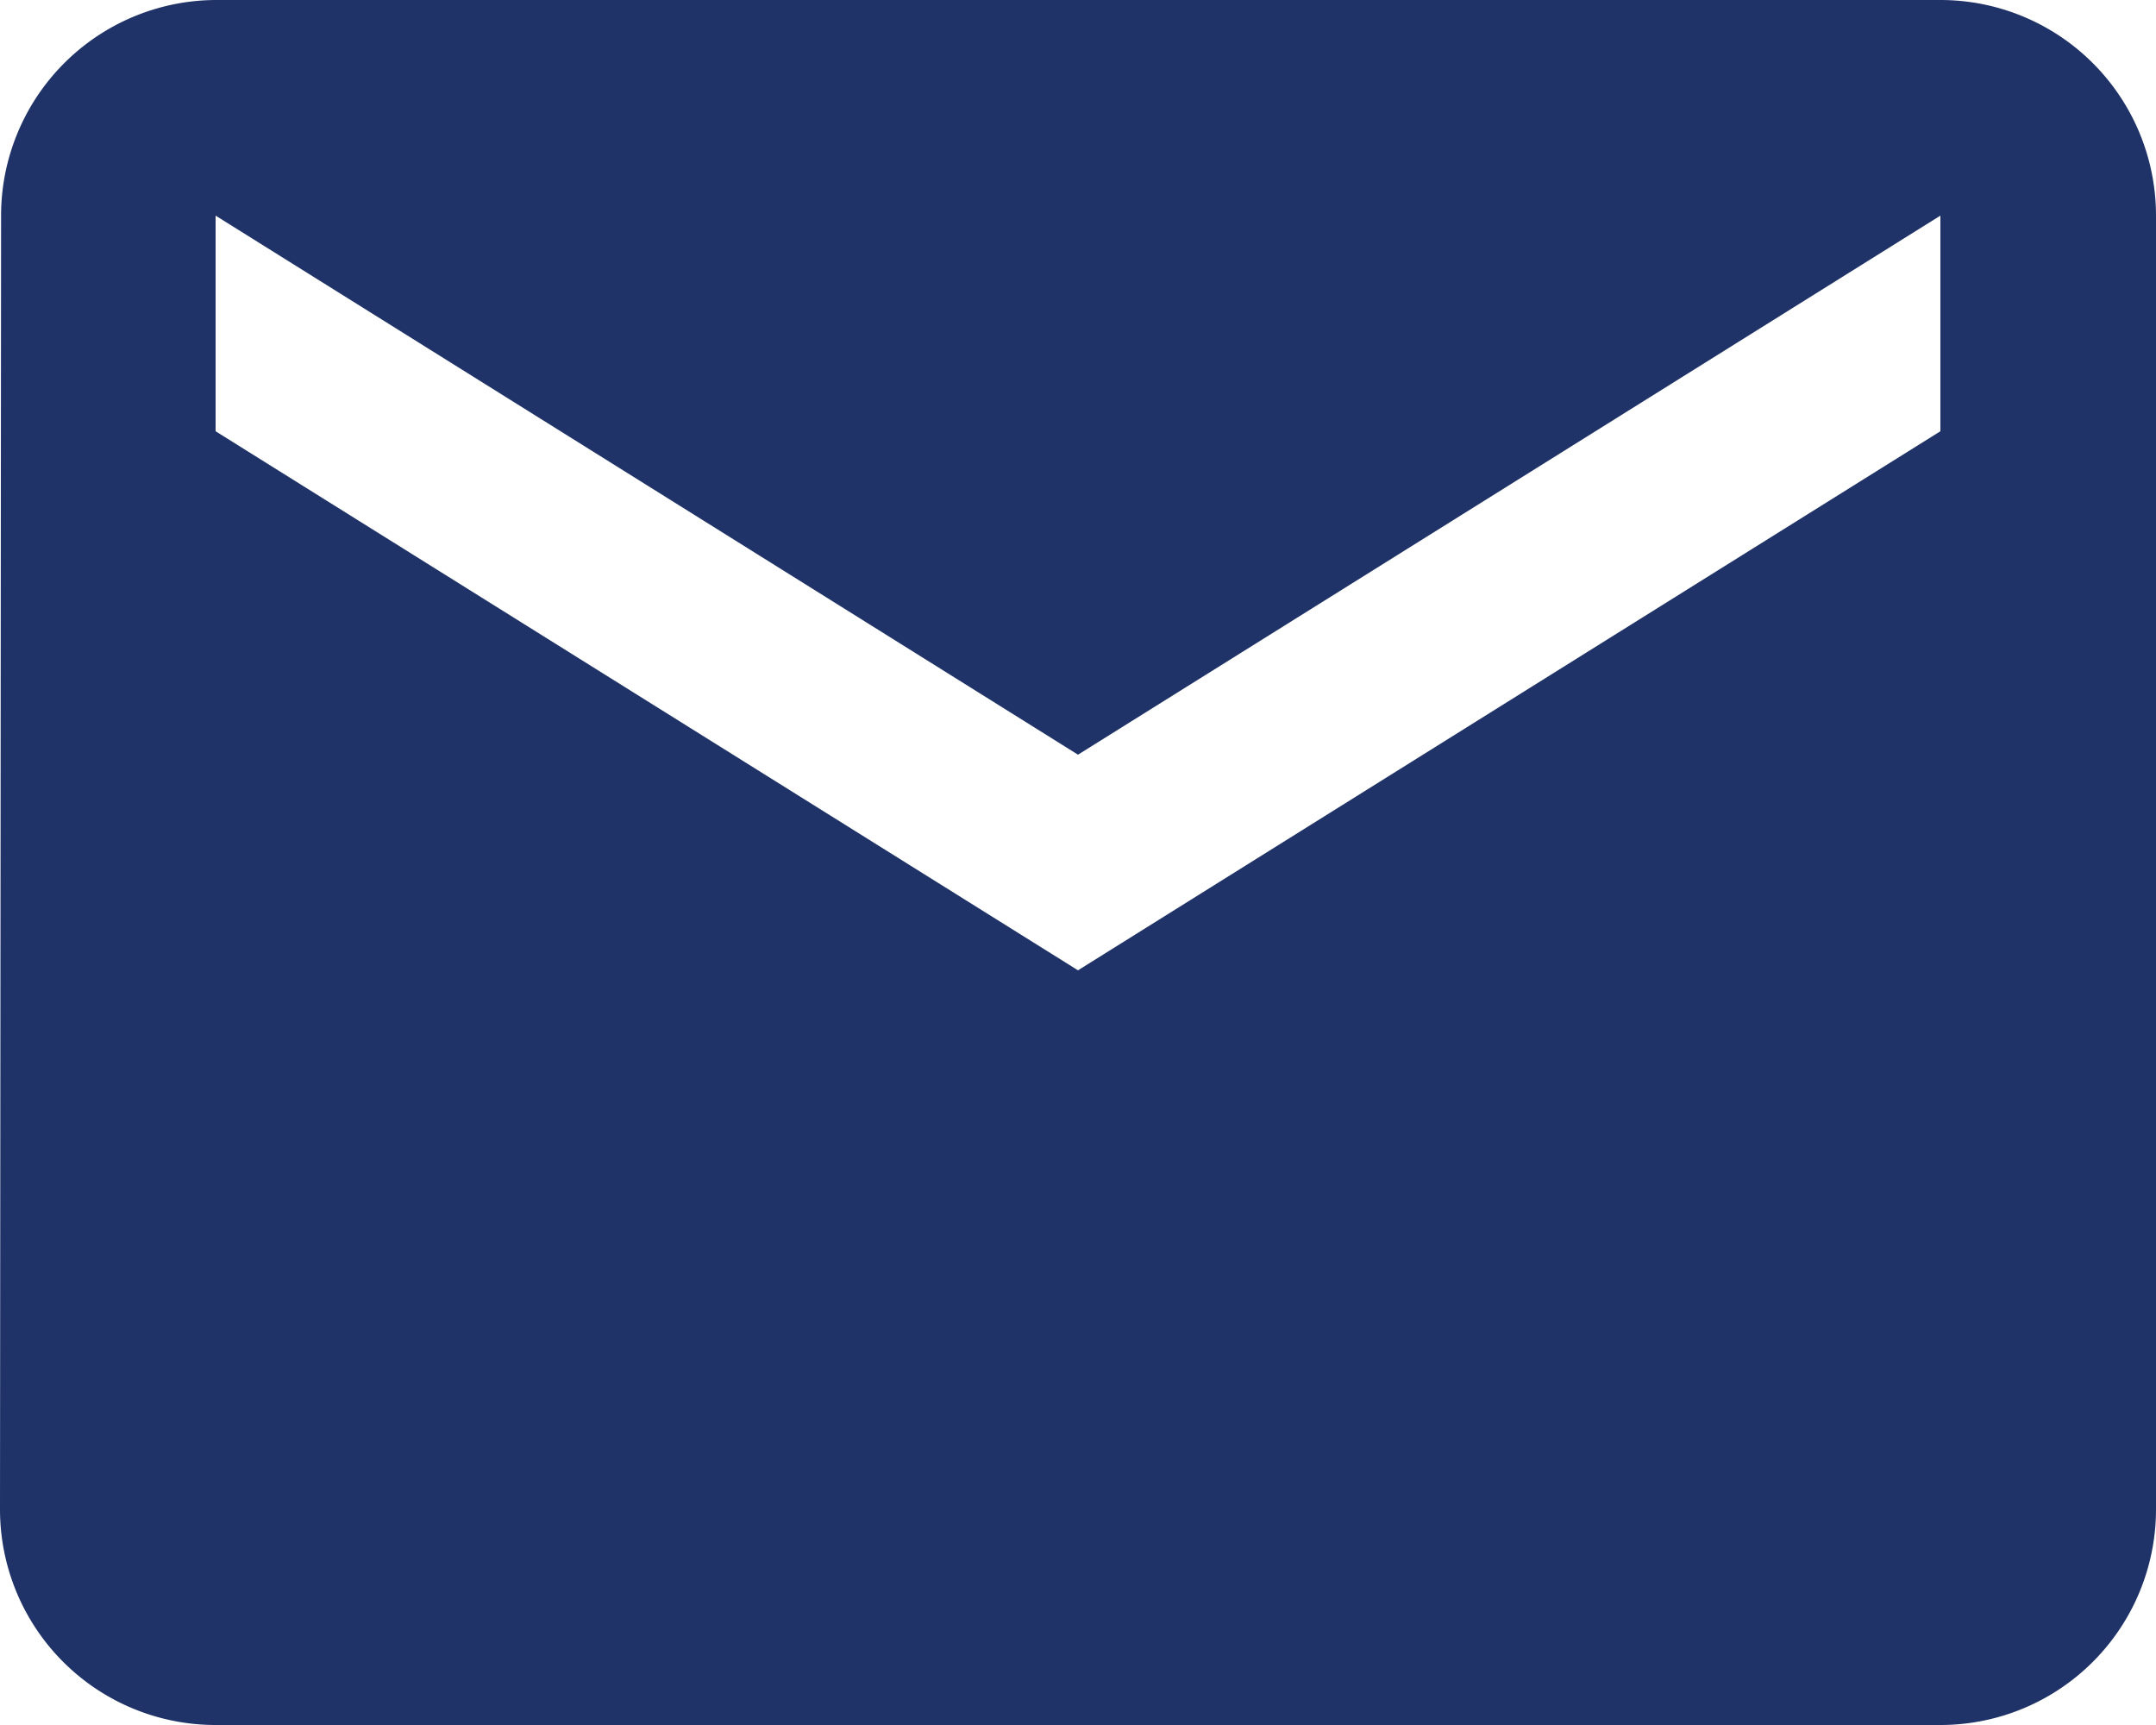 <svg xmlns="http://www.w3.org/2000/svg" width="16" height="12.8" viewBox="0 0 16 12.8">
  <path id="Icon_material-mail" data-name="Icon material-mail" d="M17.4,6H4.6A1.6,1.6,0,0,0,3.008,7.6L3,17.2a1.6,1.6,0,0,0,1.6,1.6H17.4A1.6,1.6,0,0,0,19,17.2V7.6A1.6,1.6,0,0,0,17.4,6Zm0,3.2-6.4,4-6.4-4V7.6l6.4,4,6.4-4Z" transform="translate(-3 -6)" fill="#1f3368"/>
</svg>
